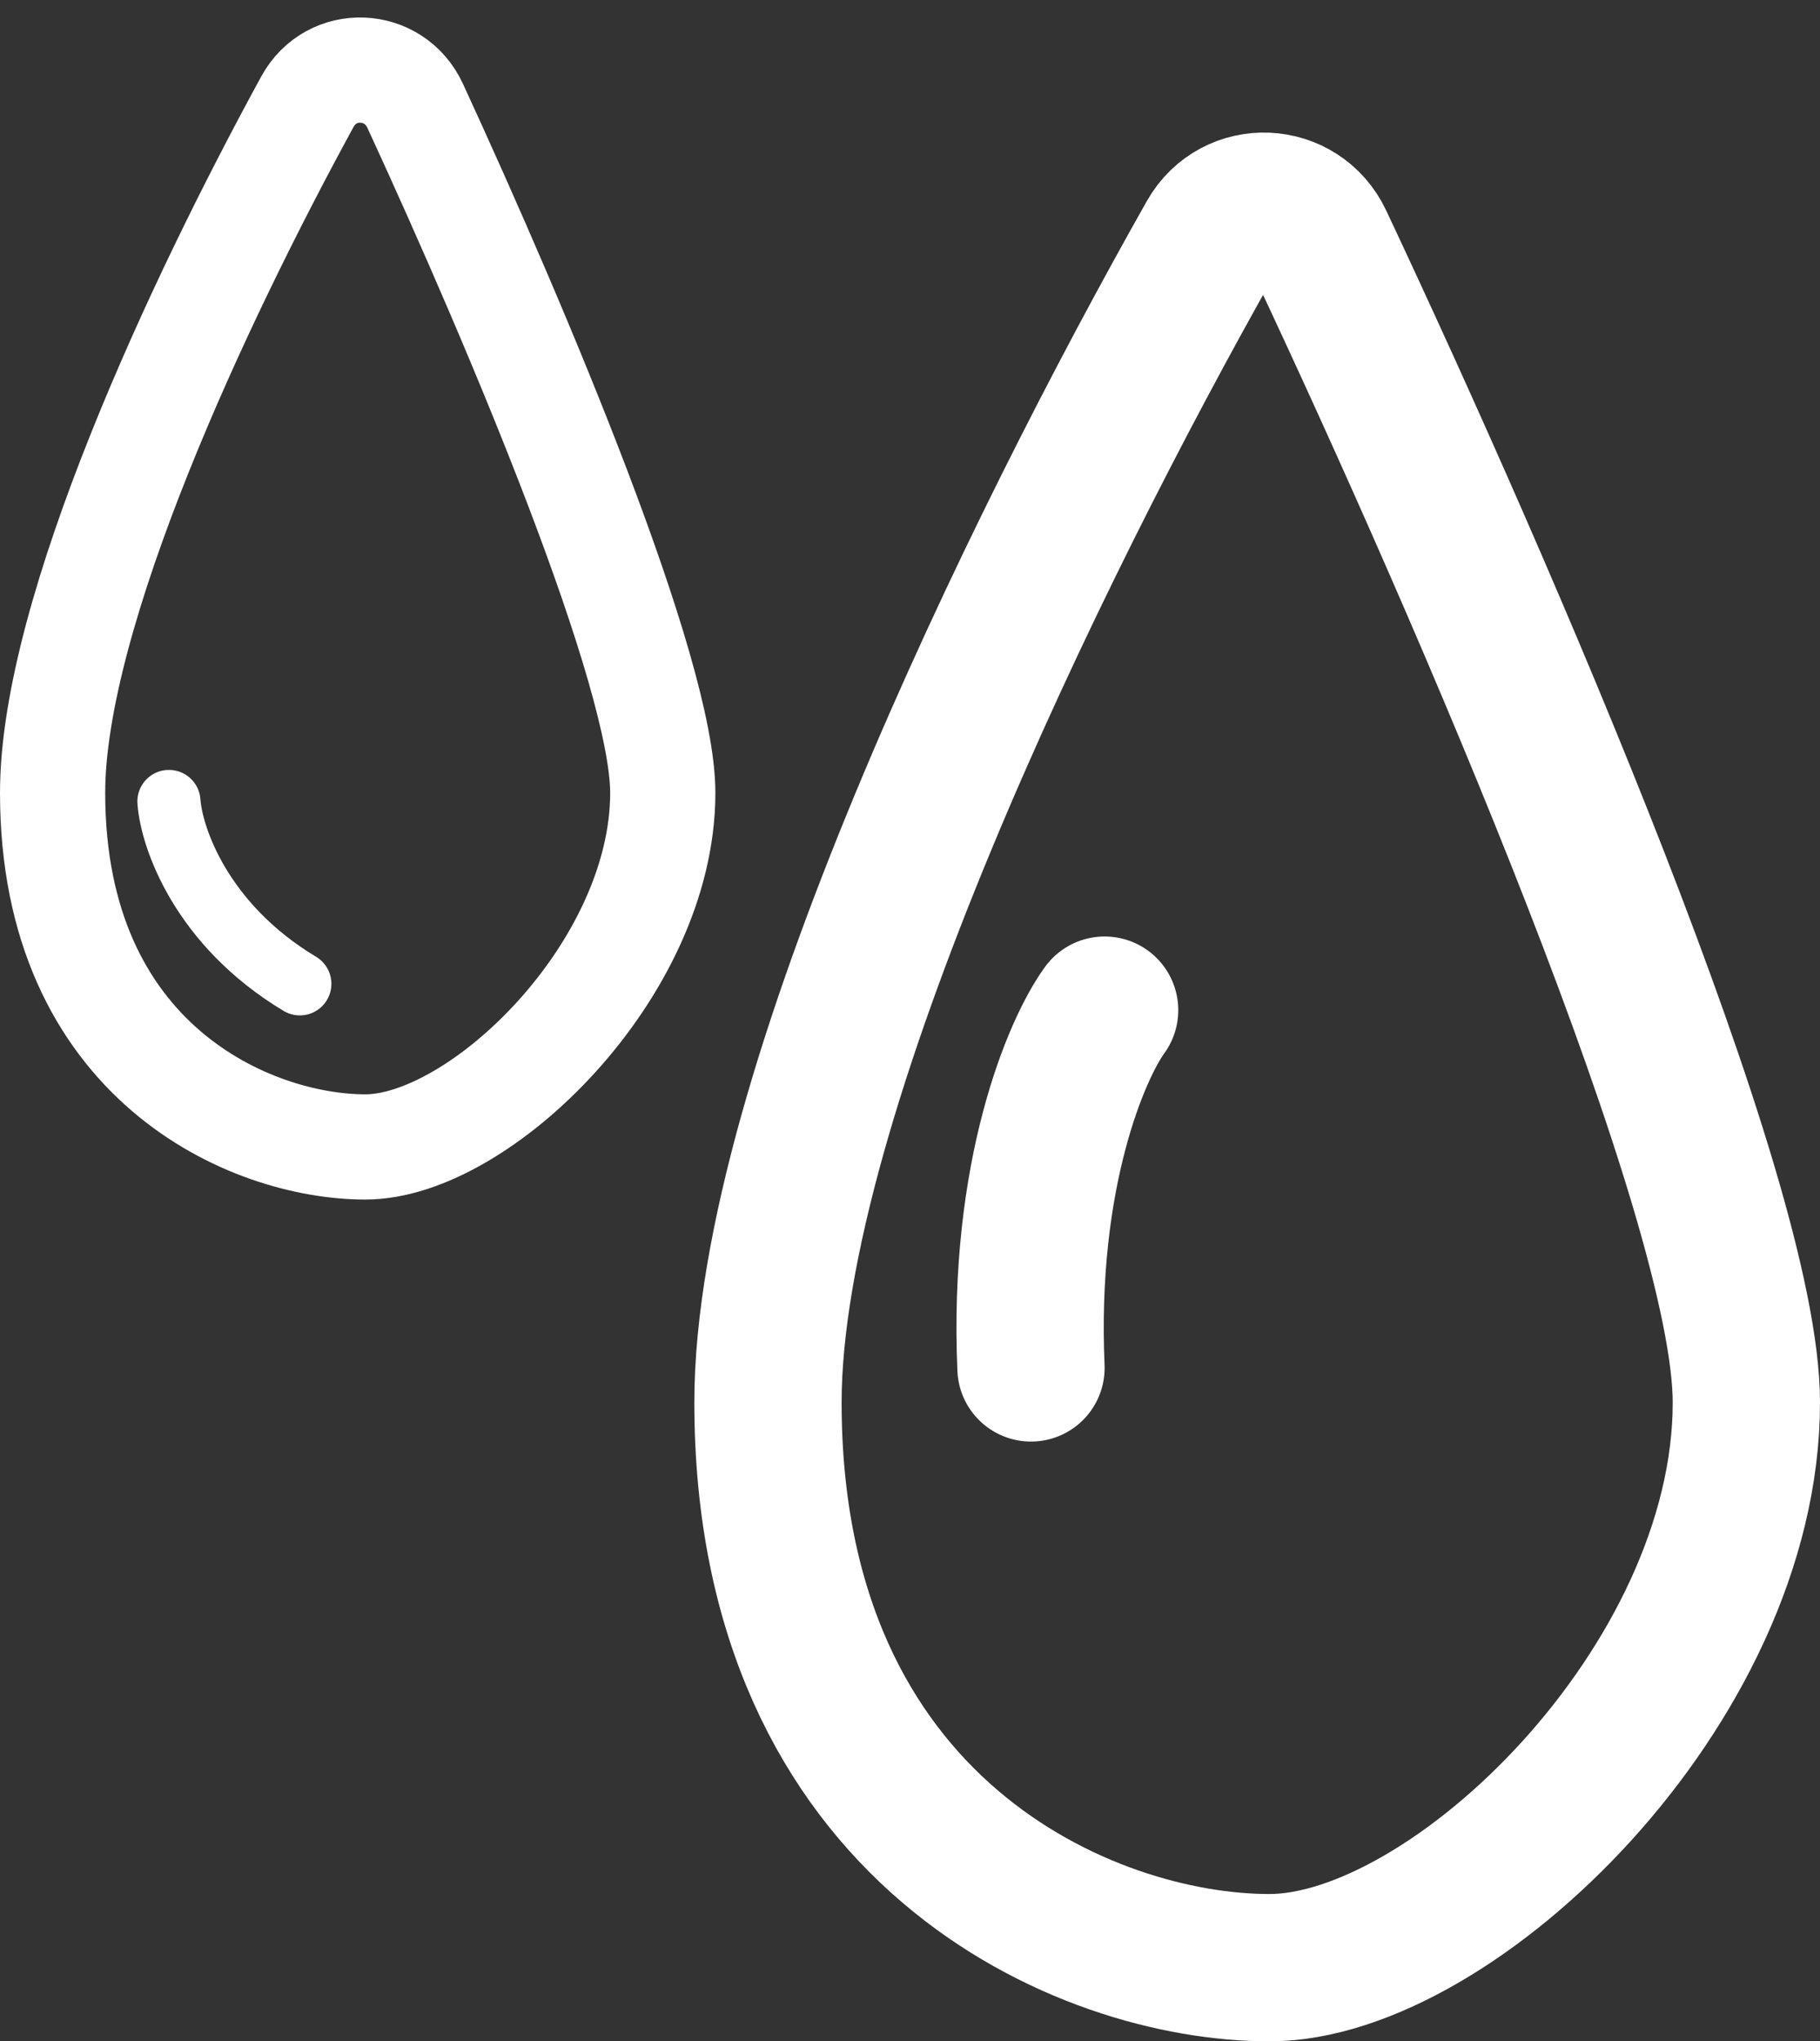 <svg xmlns="http://www.w3.org/2000/svg" fill="none" viewBox="0 0 173 194" height="194" width="173">
<rect x="0" y="0" width="173" height="194" fill="#333333" stroke="none"/>
<path stroke-linecap="round" stroke-width="14" stroke="white" d="M73 133.282C73 104.067 98.366 52.168 115.102 22.563C117.447 18.413 123.406 18.682 125.435 22.994C141.343 56.806 166 113.875 166 133.282C166 160.141 138.1 187 120.663 187C103.225 187 73 174.154 73 133.282Z"></path>
<path stroke-linecap="round" stroke-width="10" stroke="white" d="M5 75.349C5 58.204 18.884 28.588 29.22 9.666C31.509 5.474 37.468 5.724 39.467 10.062C49.344 31.485 63 63.892 63 75.349C63 92.174 45.6 109 34.725 109C23.85 109 5 100.953 5 75.349Z"></path>
<path stroke-linecap="round" stroke-width="14" stroke="white" d="M105 96C102.333 99.667 97.2 111.6 98 130"></path>
<path stroke-linecap="round" stroke-width="6" stroke="white" d="M16.058 76.168C16.299 79.6 19.124 87.871 28.5 93.5"></path>
</svg>
